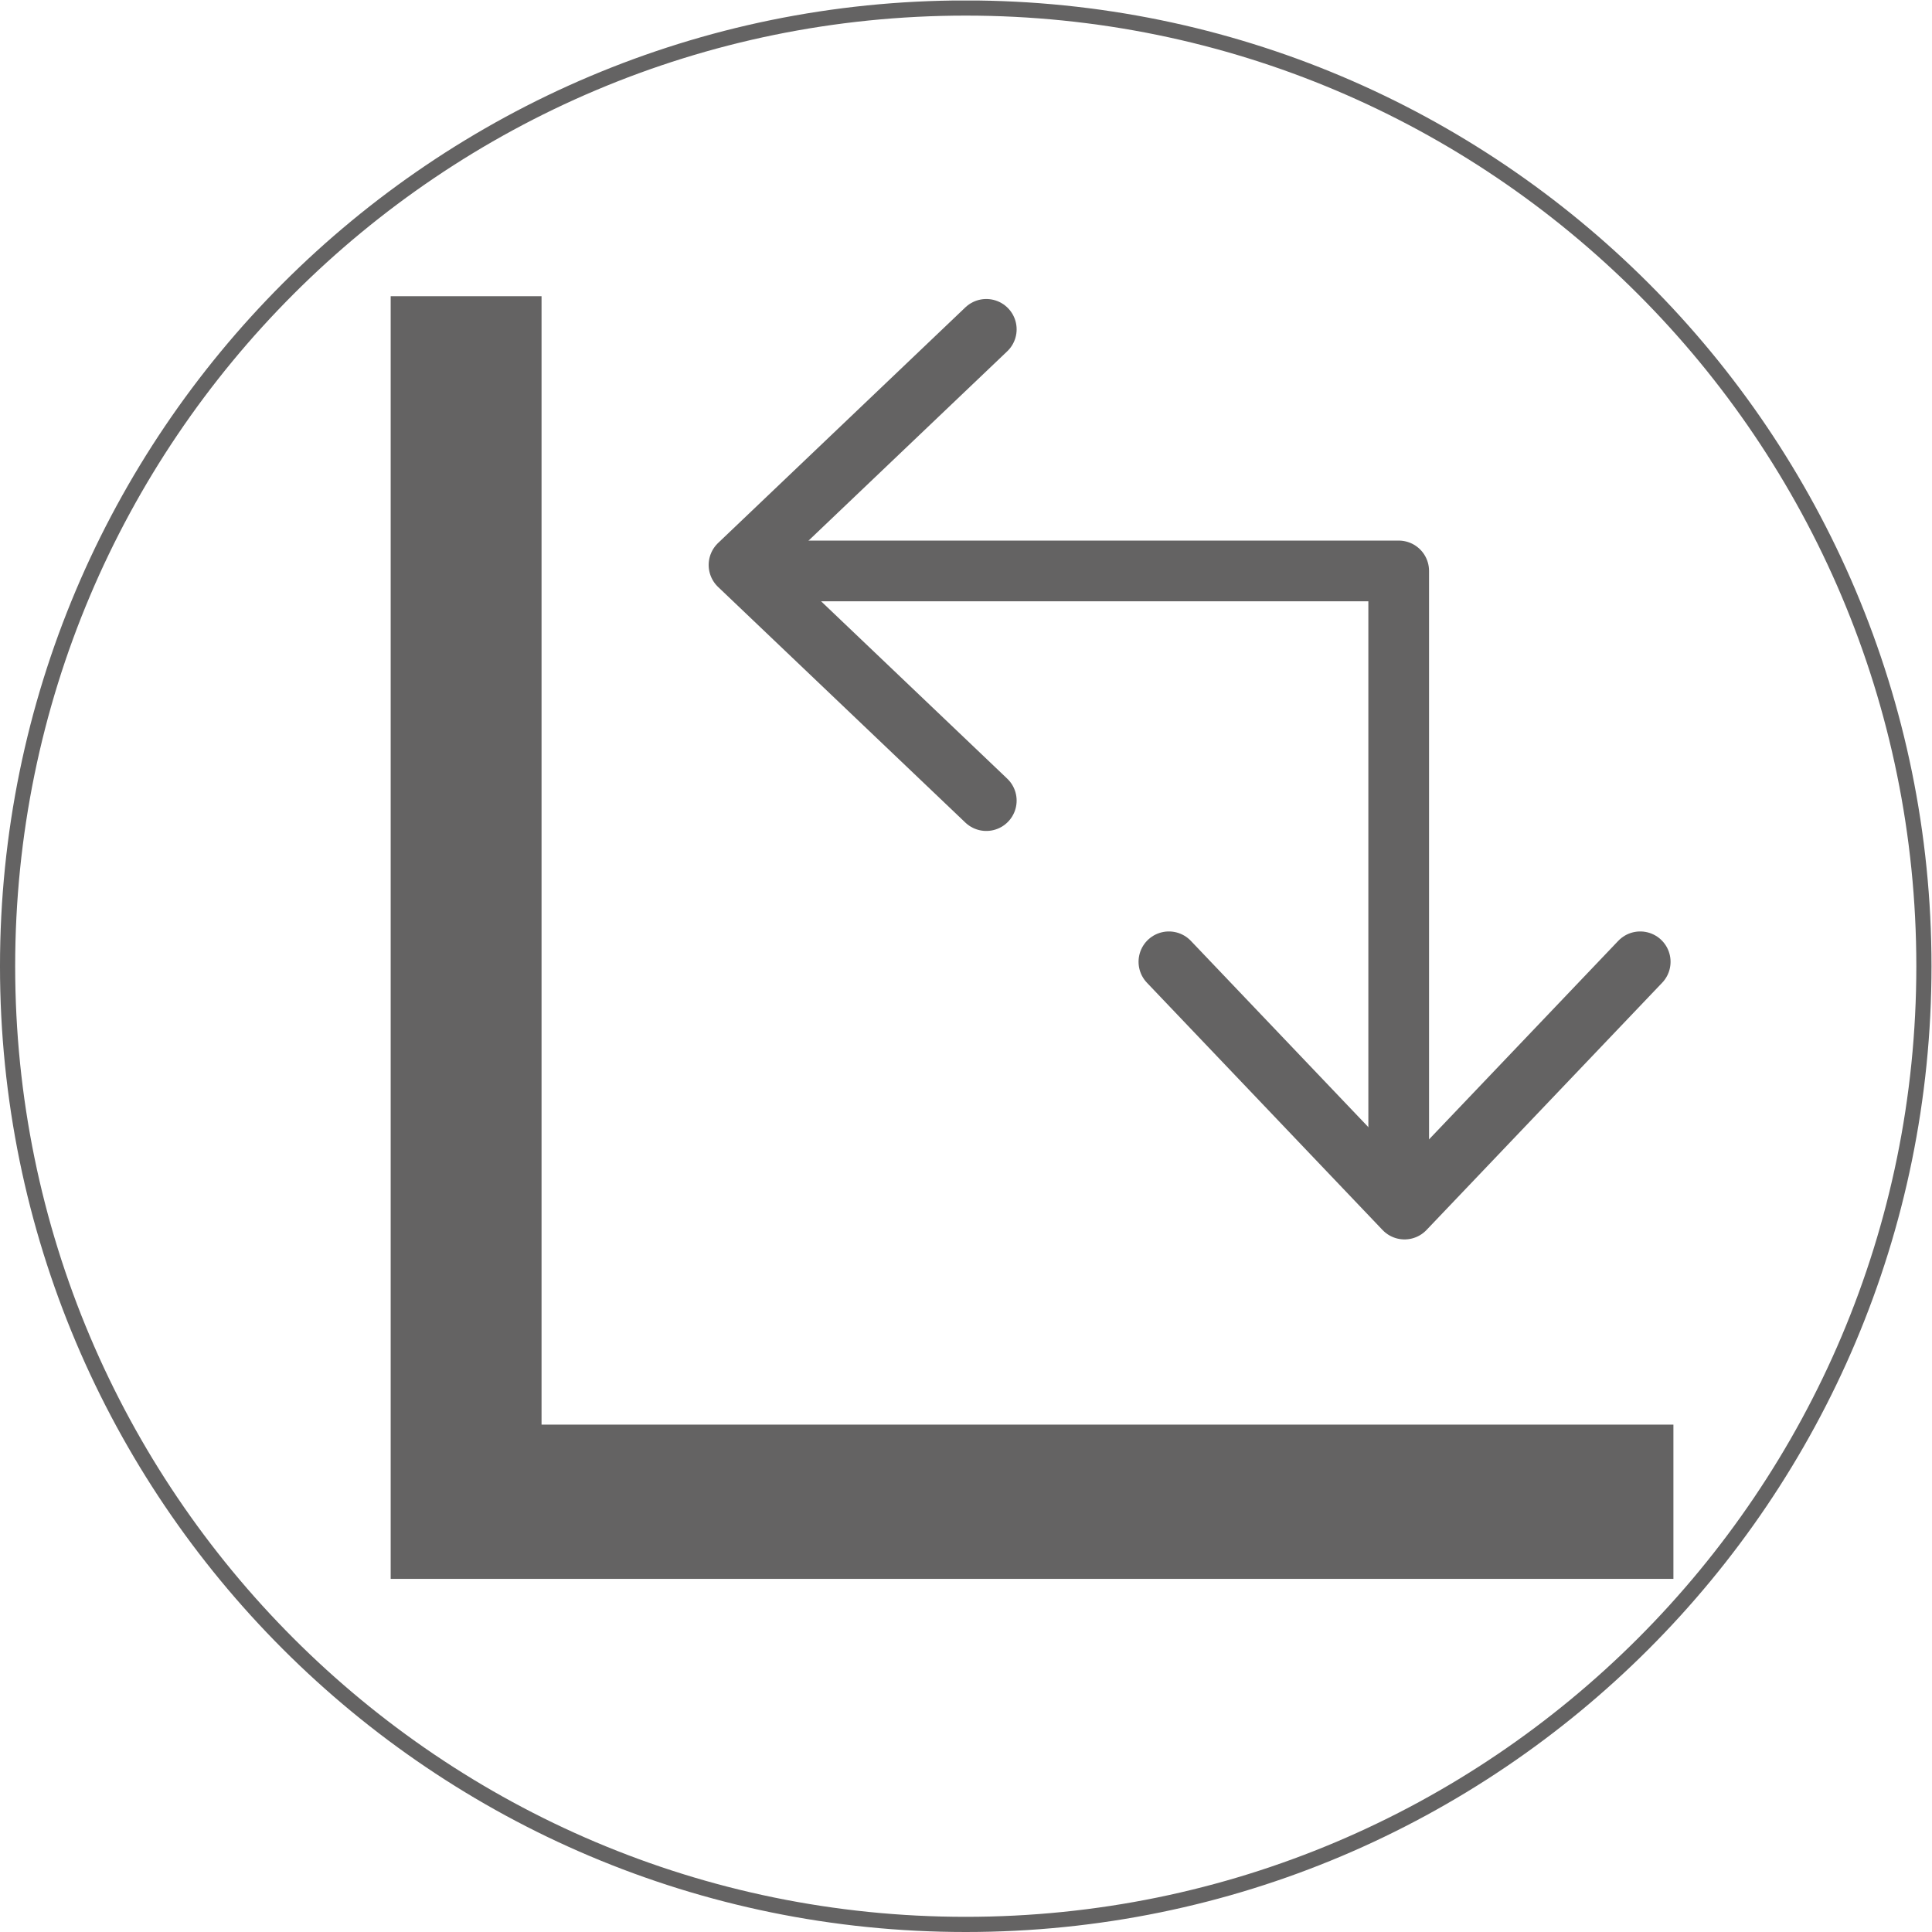 <svg xmlns:inkscape="http://www.inkscape.org/namespaces/inkscape" xmlns:sodipodi="http://sodipodi.sourceforge.net/DTD/sodipodi-0.dtd" xmlns="http://www.w3.org/2000/svg" xmlns:svg="http://www.w3.org/2000/svg" id="svg2" xml:space="preserve" width="42.439" height="42.439" viewBox="0 0 42.439 42.439" sodipodi:docname="WALL&amp;FLOOR.ai"><defs id="defs6"><clipPath clipPathUnits="userSpaceOnUse" id="clipPath16"><path d="M 0,31.829 H 31.829 V 0 H 0 Z" id="path14"></path></clipPath></defs><g id="g8" inkscape:groupmode="layer" inkscape:label="WALL&amp;FLOOR" transform="matrix(1.333,0,0,-1.333,0,42.439)"><g id="g10"><g id="g12" clip-path="url(#clipPath16)"><g id="g18" transform="translate(31.704,15.915)"><path d="m 0,0 c 0,8.72 -7.069,15.79 -15.79,15.79 -8.72,0 -15.789,-7.07 -15.789,-15.79 0,-8.72 7.069,-15.79 15.789,-15.79 C -7.069,-15.79 0,-8.72 0,0 Z" style="fill:none;stroke:#646363;stroke-width:0.25;stroke-linecap:butt;stroke-linejoin:miter;stroke-miterlimit:10;stroke-dasharray:none;stroke-opacity:1" id="path20"></path></g><g id="g22" transform="translate(27.029,15.988)"><path d="M 0,0 -3.884,-4.075 -7.767,0" style="fill:none;stroke:#646363;stroke-width:1;stroke-linecap:round;stroke-linejoin:round;stroke-miterlimit:4;stroke-dasharray:none;stroke-opacity:1" id="path24"></path></g><g id="g26" transform="translate(23.049,12.759)"><path d="M 0,0 V 9.67 H -10.025" style="fill:none;stroke:#646363;stroke-width:1;stroke-linecap:round;stroke-linejoin:round;stroke-miterlimit:4;stroke-dasharray:none;stroke-opacity:1" id="path28"></path></g><g id="g30" transform="translate(16.253,18.644)"><path d="M 0,0 -4.075,3.883 0,7.766" style="fill:none;stroke:#646363;stroke-width:1;stroke-linecap:round;stroke-linejoin:round;stroke-miterlimit:4;stroke-dasharray:none;stroke-opacity:1" id="path32"></path></g><g id="g34" transform="translate(27.576,5.819)"><path d="m 0,0 h -17.644 -3.494 v 3.494 17.643 h 2.486 V 2.542 L 0,2.542 Z" style="fill:#646363;fill-opacity:1;fill-rule:nonzero;stroke:none" id="path36"></path></g></g></g></g></svg>